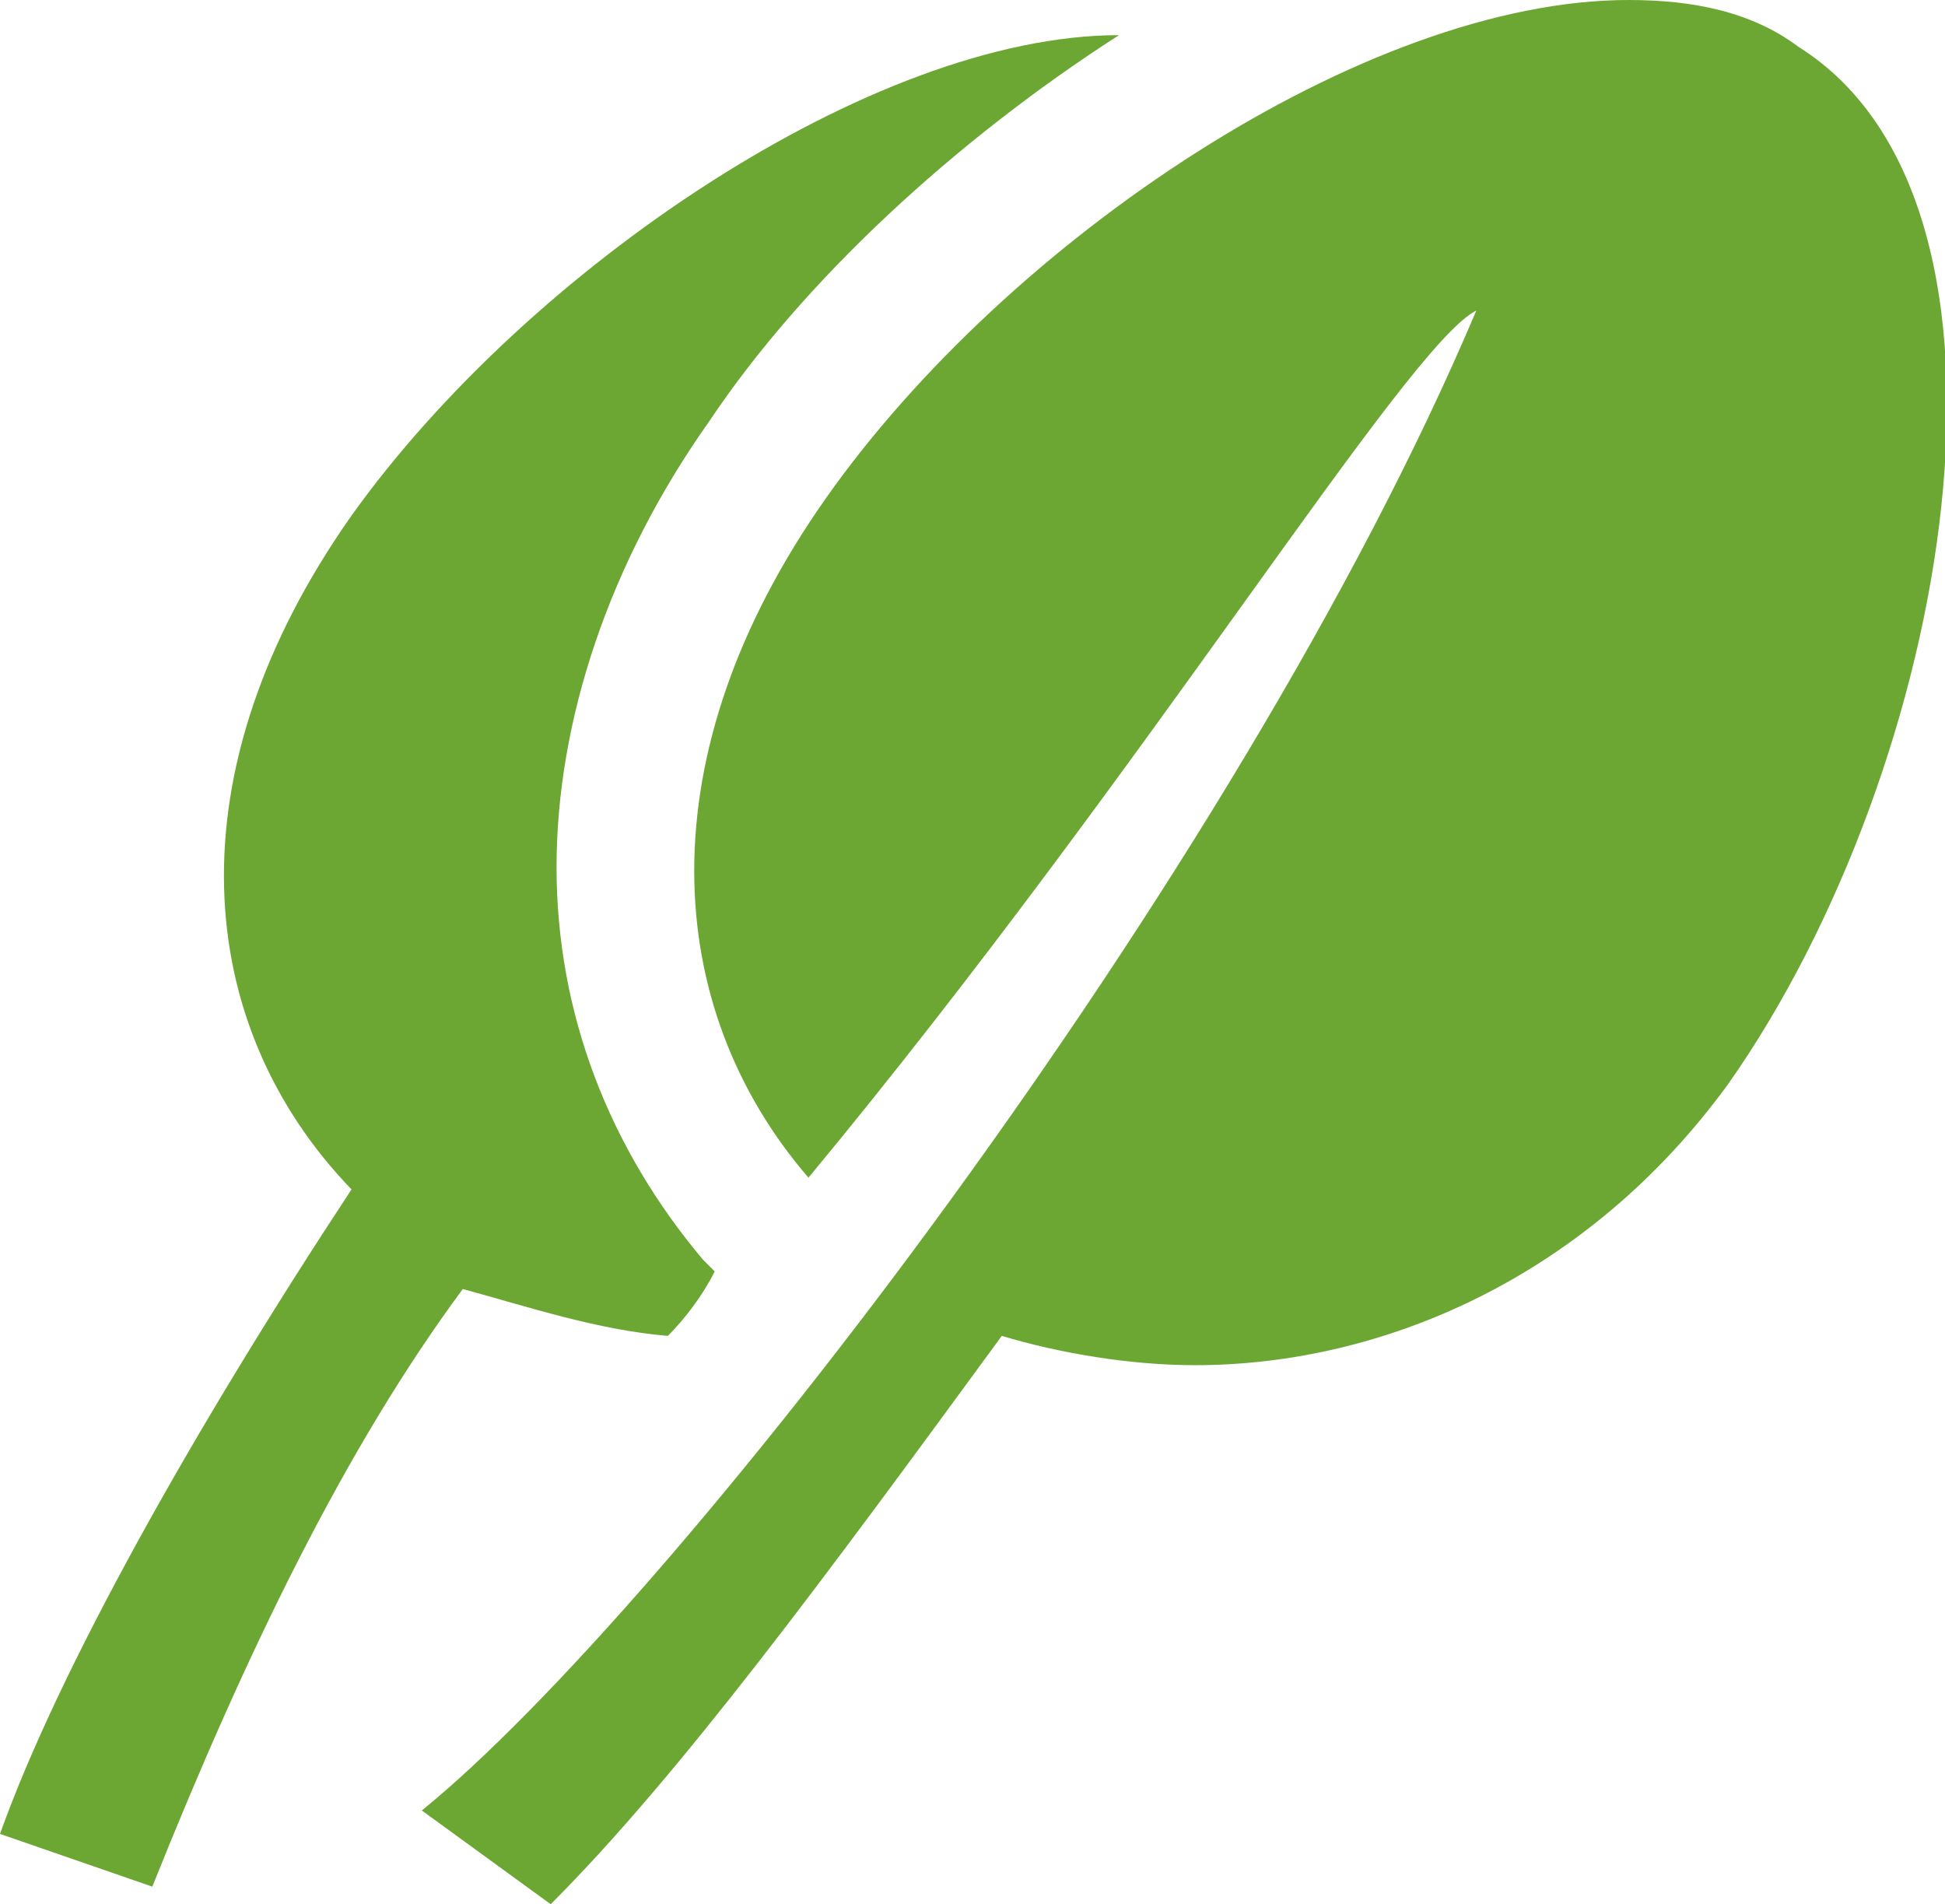 <?xml version="1.0" encoding="utf-8"?>
<!-- Generator: Adobe Illustrator 23.0.2, SVG Export Plug-In . SVG Version: 6.00 Build 0)  -->
<svg version="1.1" id="Laag_1" xmlns="http://www.w3.org/2000/svg" xmlns:xlink="http://www.w3.org/1999/xlink" x="0px" y="0px"
	 viewBox="0 0 33.2 32.5" style="enable-background:new 0 0 33.2 32.5;" xml:space="preserve">
<style type="text/css">
	.st0{fill:#6CA733;}
</style>
<g>
	<path class="st0" d="M12,21.5c-1.6-1.9-2.5-4.2-2.5-6.7c0-2.5,0.9-5.2,2.6-7.6c1.6-2.4,4.2-4.8,7-6.6C14.9,0.6,9,4.6,6,8.8
		c-3.1,4.4-2.7,8.7,0,11.5c-2.7,4.1-5,8.2-6,11l2.6,0.9c1.6-4,3.3-7.5,5.3-10.2c1.1,0.3,2.3,0.7,3.5,0.8c0.3-0.3,0.6-0.7,0.8-1.1
		L12,21.5z"/>
	<path class="st0" d="M20.4,23.3c3.2,0,6.7-1.5,9.1-4.8c3.8-5.4,5.5-15,1.2-17.7C29.9,0.2,28.9,0,27.8,0c-4.5,0-10.6,4.1-13.7,8.5
		c-3.1,4.4-2.8,8.7-0.3,11.6c5.8-7,10.2-14.2,11.4-14.8C21.1,15,11.4,27.5,7.2,30.9l2.2,1.6c2.2-2.2,4.7-5.6,7.7-9.7
		C18.1,23.1,19.3,23.3,20.4,23.3"/>
</g>
</svg>
